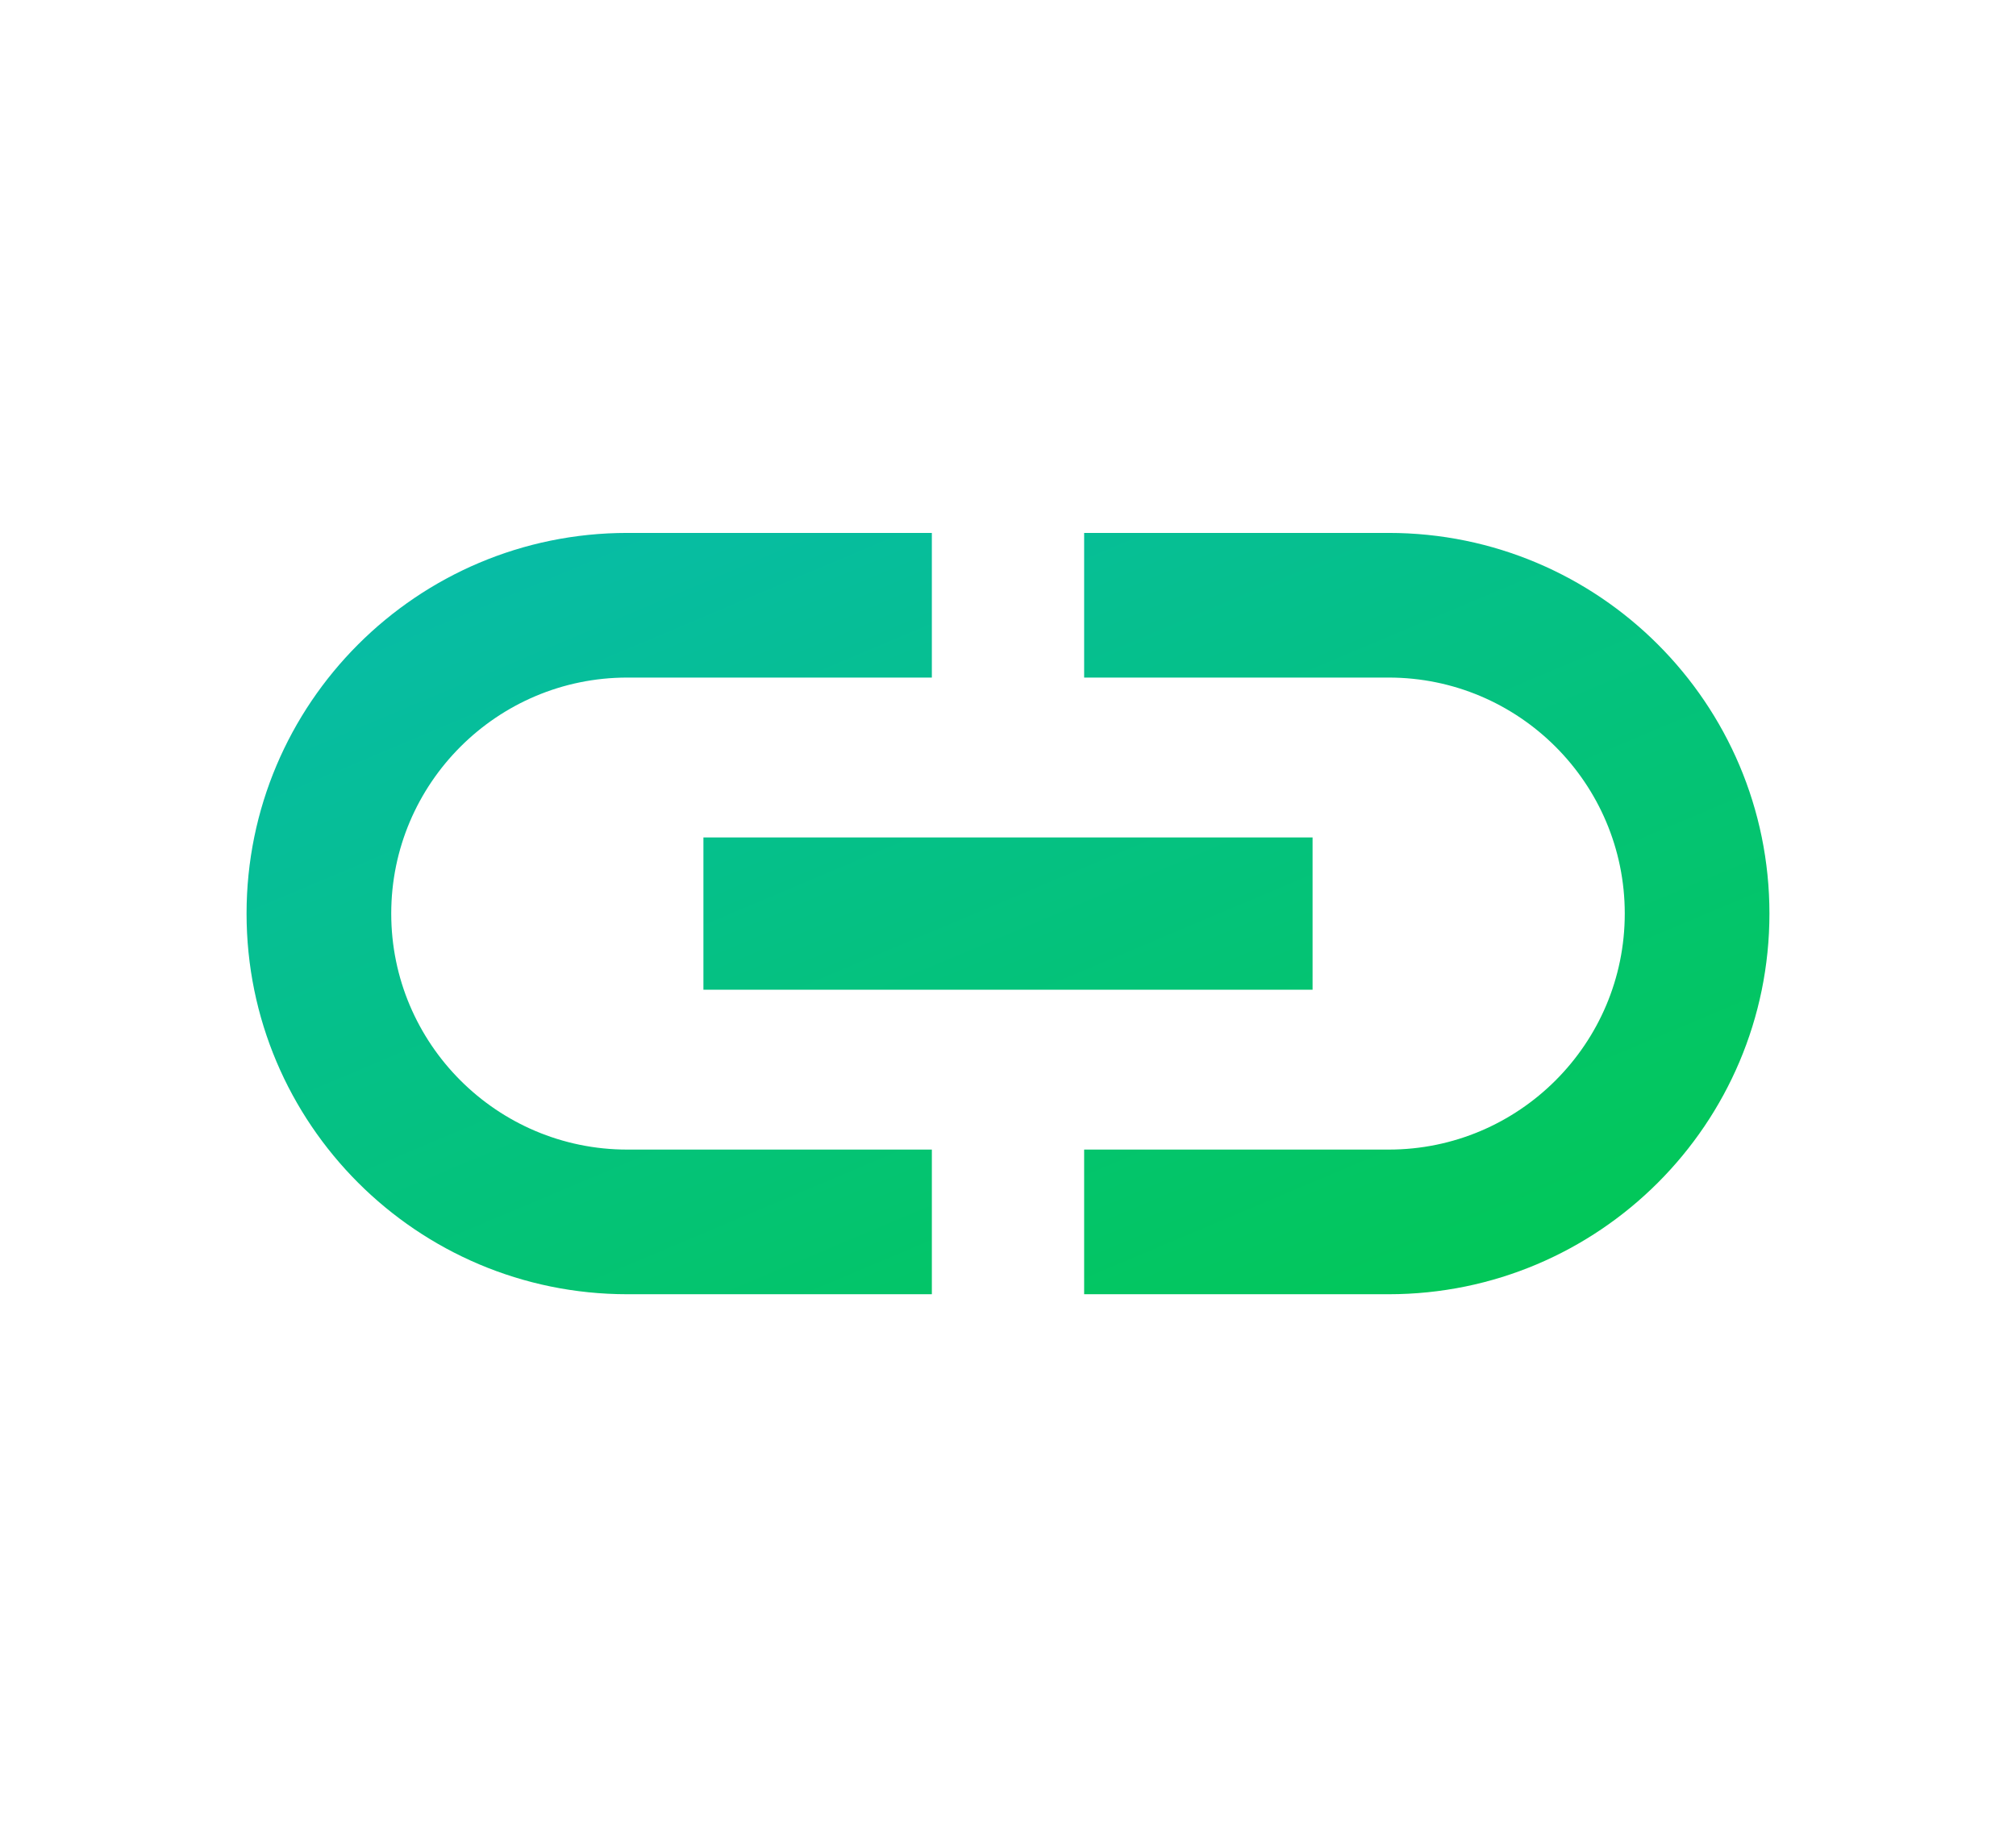 <svg width="278" height="252" fill="none" xmlns="http://www.w3.org/2000/svg"><g filter="url(#filter0_d_252_535)"><path d="M53.95 126c0-17.955 14.595-32.55 32.55-32.55h42V73.5h-42C57.52 73.5 34 97.02 34 126s23.52 52.5 52.5 52.5h42v-19.95h-42c-17.955 0-32.55-14.595-32.55-32.55zM97 136.5h84v-21H97v21zm94.5-63h-42v19.95h42c17.955 0 32.55 14.595 32.55 32.55s-14.595 32.55-32.55 32.55h-42v19.95h42c28.98 0 52.5-23.52 52.5-52.5s-23.52-52.5-52.5-52.5z" fill="url(#paint0_linear_252_535)"/></g><defs><linearGradient id="paint0_linear_252_535" x1="50.657" y1="83.342" x2="121.605" y2="251.828" gradientUnits="userSpaceOnUse"><stop stop-color="#07BCA6"/><stop offset="1" stop-color="#01CA45"/></linearGradient><filter id="filter0_d_252_535" x="0" y="39.5" width="278" height="173" filterUnits="userSpaceOnUse" color-interpolation-filters="sRGB"><feFlood flood-opacity="0" result="BackgroundImageFix"/><feColorMatrix in="SourceAlpha" values="0 0 0 0 0 0 0 0 0 0 0 0 0 0 0 0 0 0 127 0" result="hardAlpha"/><feOffset/><feGaussianBlur stdDeviation="17"/><feComposite in2="hardAlpha" operator="out"/><feColorMatrix values="0 0 0 0 1 0 0 0 0 1 0 0 0 0 1 0 0 0 0.45 0"/><feBlend in2="BackgroundImageFix" result="effect1_dropShadow_252_535"/><feBlend in="SourceGraphic" in2="effect1_dropShadow_252_535" result="shape"/></filter></defs></svg>